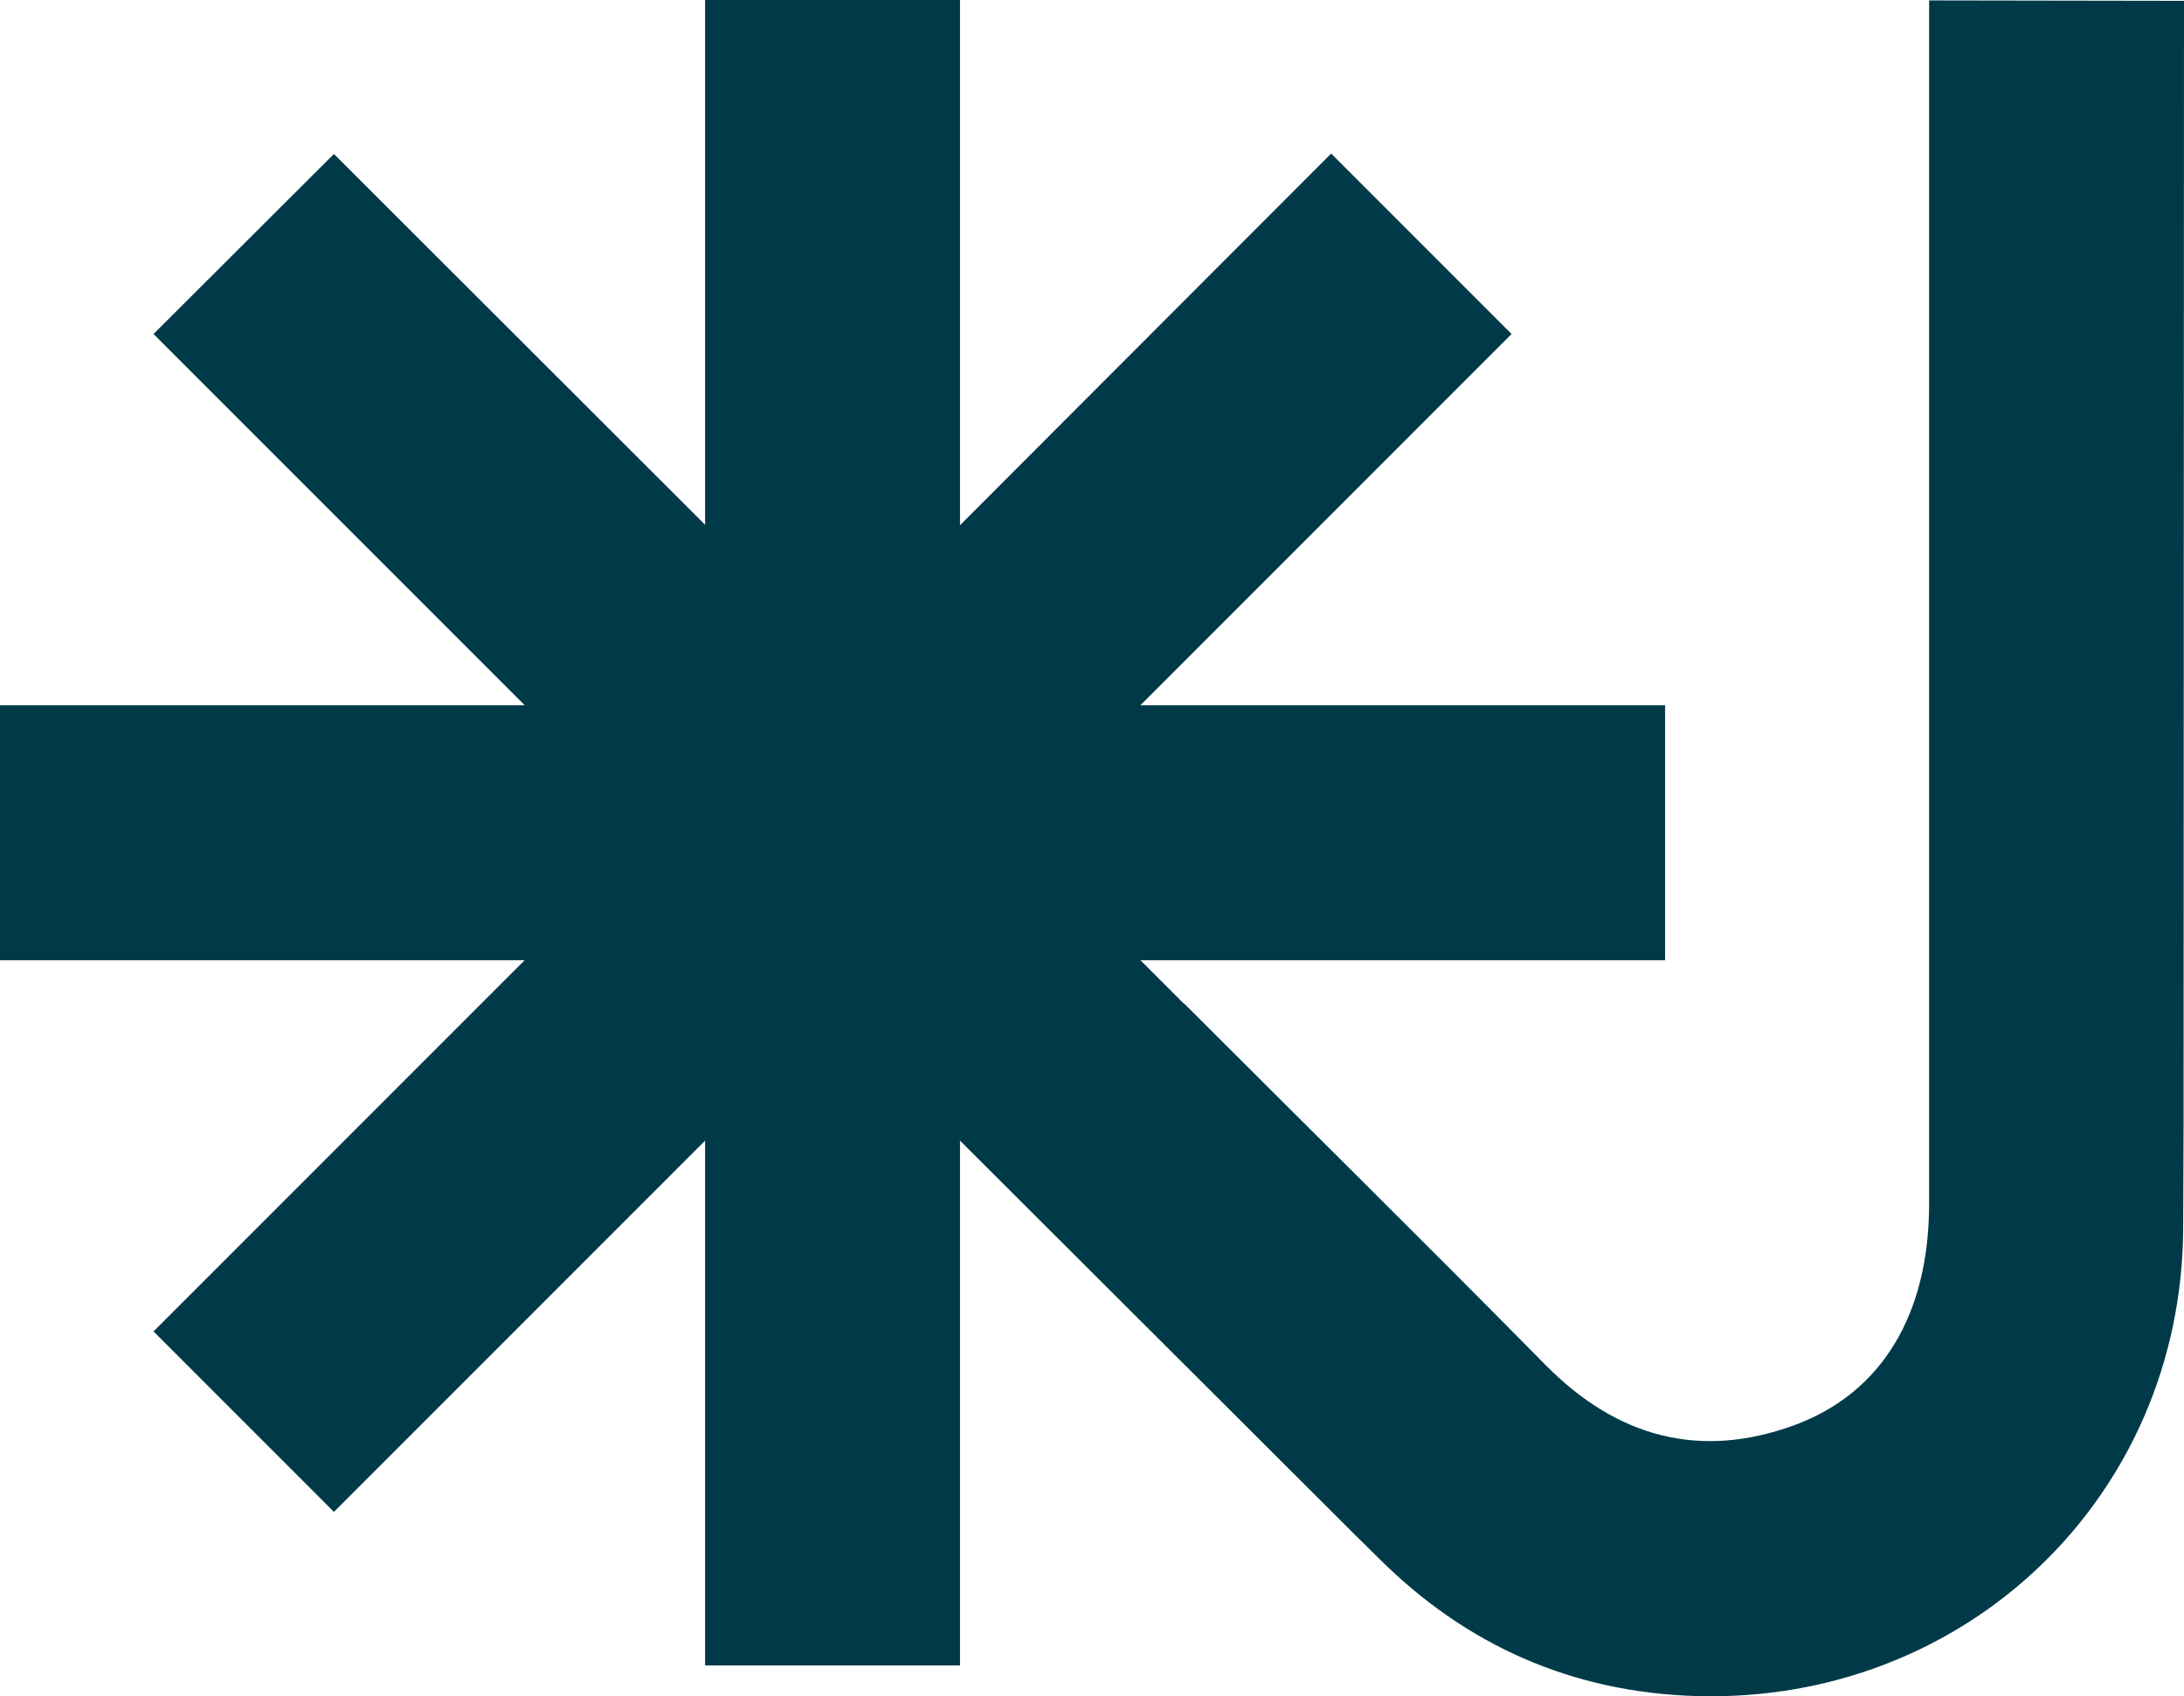 <?xml version="1.0" encoding="utf-8"?>
<!-- Generator: Adobe Illustrator 27.3.1, SVG Export Plug-In . SVG Version: 6.00 Build 0)  -->
<svg version="1.1" id="Layer_2" xmlns="http://www.w3.org/2000/svg" xmlns:xlink="http://www.w3.org/1999/xlink" x="0px" y="0px"
	 viewBox="0 0 527.8 409.8" style="enable-background:new 0 0 527.8 409.8;" xml:space="preserve">
<style type="text/css">
	.st0{fill:#003A49;}
</style>
<g id="Layer_1-2">
	<path class="st0" d="M466.2,0.1v242.4c0,0,0,32.3,0,48.4c0,26.5-11.3,45.7-32.7,53.5c-22.9,8.3-42.8,2.8-60-14.6
		c-28.9-29.3-58.2-58.2-87.3-87.3h-0.1L275.6,232h126.8v-61.6H275.6l89.7-89.7l-43.6-43.6L232,126.9V0h-61.6v126.8L80.7,37.2
		L37.1,80.7l89.7,89.7H0V232h126.8l-89.7,89.7l43.6,43.6l89.7-89.7v126.8H232V275.6l89.8,89.6c3.8,3.8,7.5,7.5,11.3,11.2
		c21.2,21.2,46.9,32.5,76.8,33.4c65,1.9,117.4-48,117.7-113c0-8.7,0.1-17.3,0.1-26l0.1-270.6L466.2,0.1L466.2,0.1z"/>
</g>
</svg>
